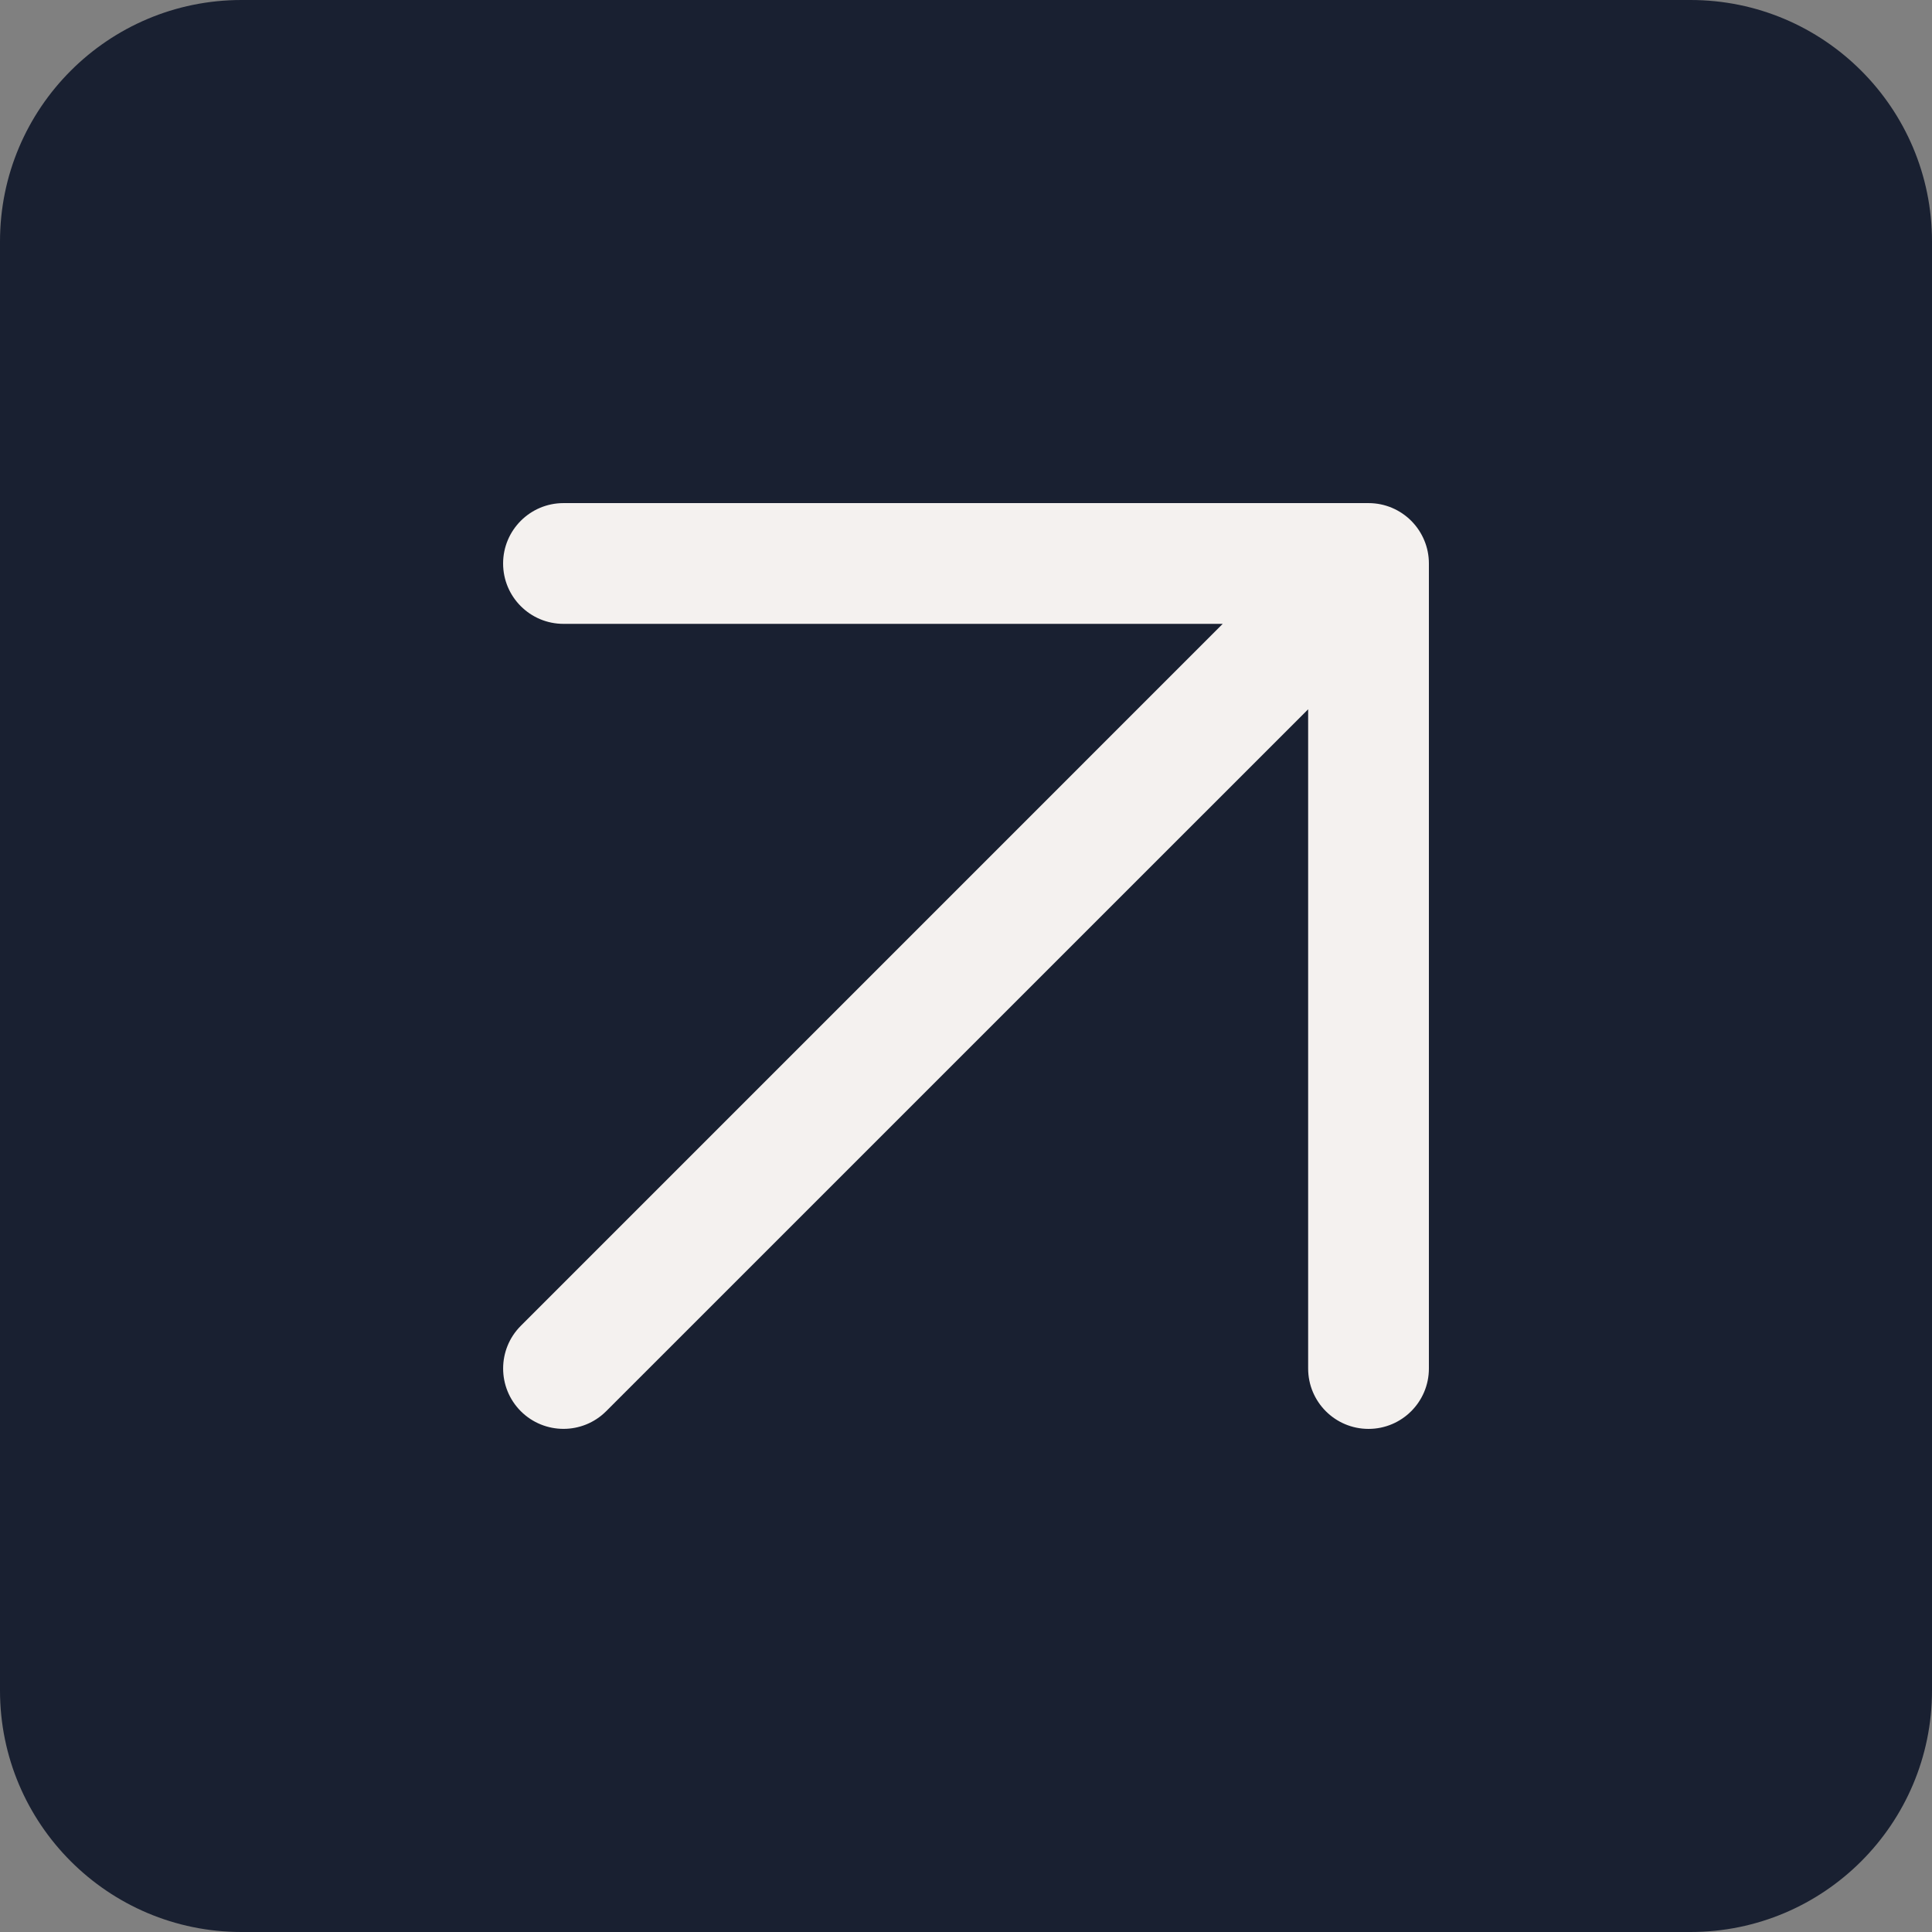 <svg width="32" height="32" viewBox="0 0 32 32" fill="none" xmlns="http://www.w3.org/2000/svg">
<rect x="0" y="0" width="32" height="32" fill="#808080" stroke="none"/>
<path d="M0 4C0 1.791 1.791 0 4 0H28C30.209 0 32 1.791 32 4V28C32 30.209 30.209 32 28 32H4C1.791 32 0 30.209 0 28V4Z" fill="#192031"/>
<path fill-rule="evenodd" clip-rule="evenodd" d="M23.591 8.951C23.542 8.833 23.47 8.722 23.374 8.626C23.193 8.445 22.943 8.333 22.667 8.333H22.666H9.333C8.781 8.333 8.333 8.781 8.333 9.333C8.333 9.886 8.781 10.333 9.333 10.333H20.252L8.626 21.96C8.236 22.35 8.236 22.983 8.626 23.374C9.017 23.764 9.65 23.764 10.04 23.374L21.667 11.748V22.667C21.667 23.219 22.114 23.667 22.667 23.667C23.219 23.667 23.667 23.219 23.667 22.667V9.333C23.667 9.198 23.64 9.068 23.591 8.951Z" fill="#F4F1EF"/>
</svg>
